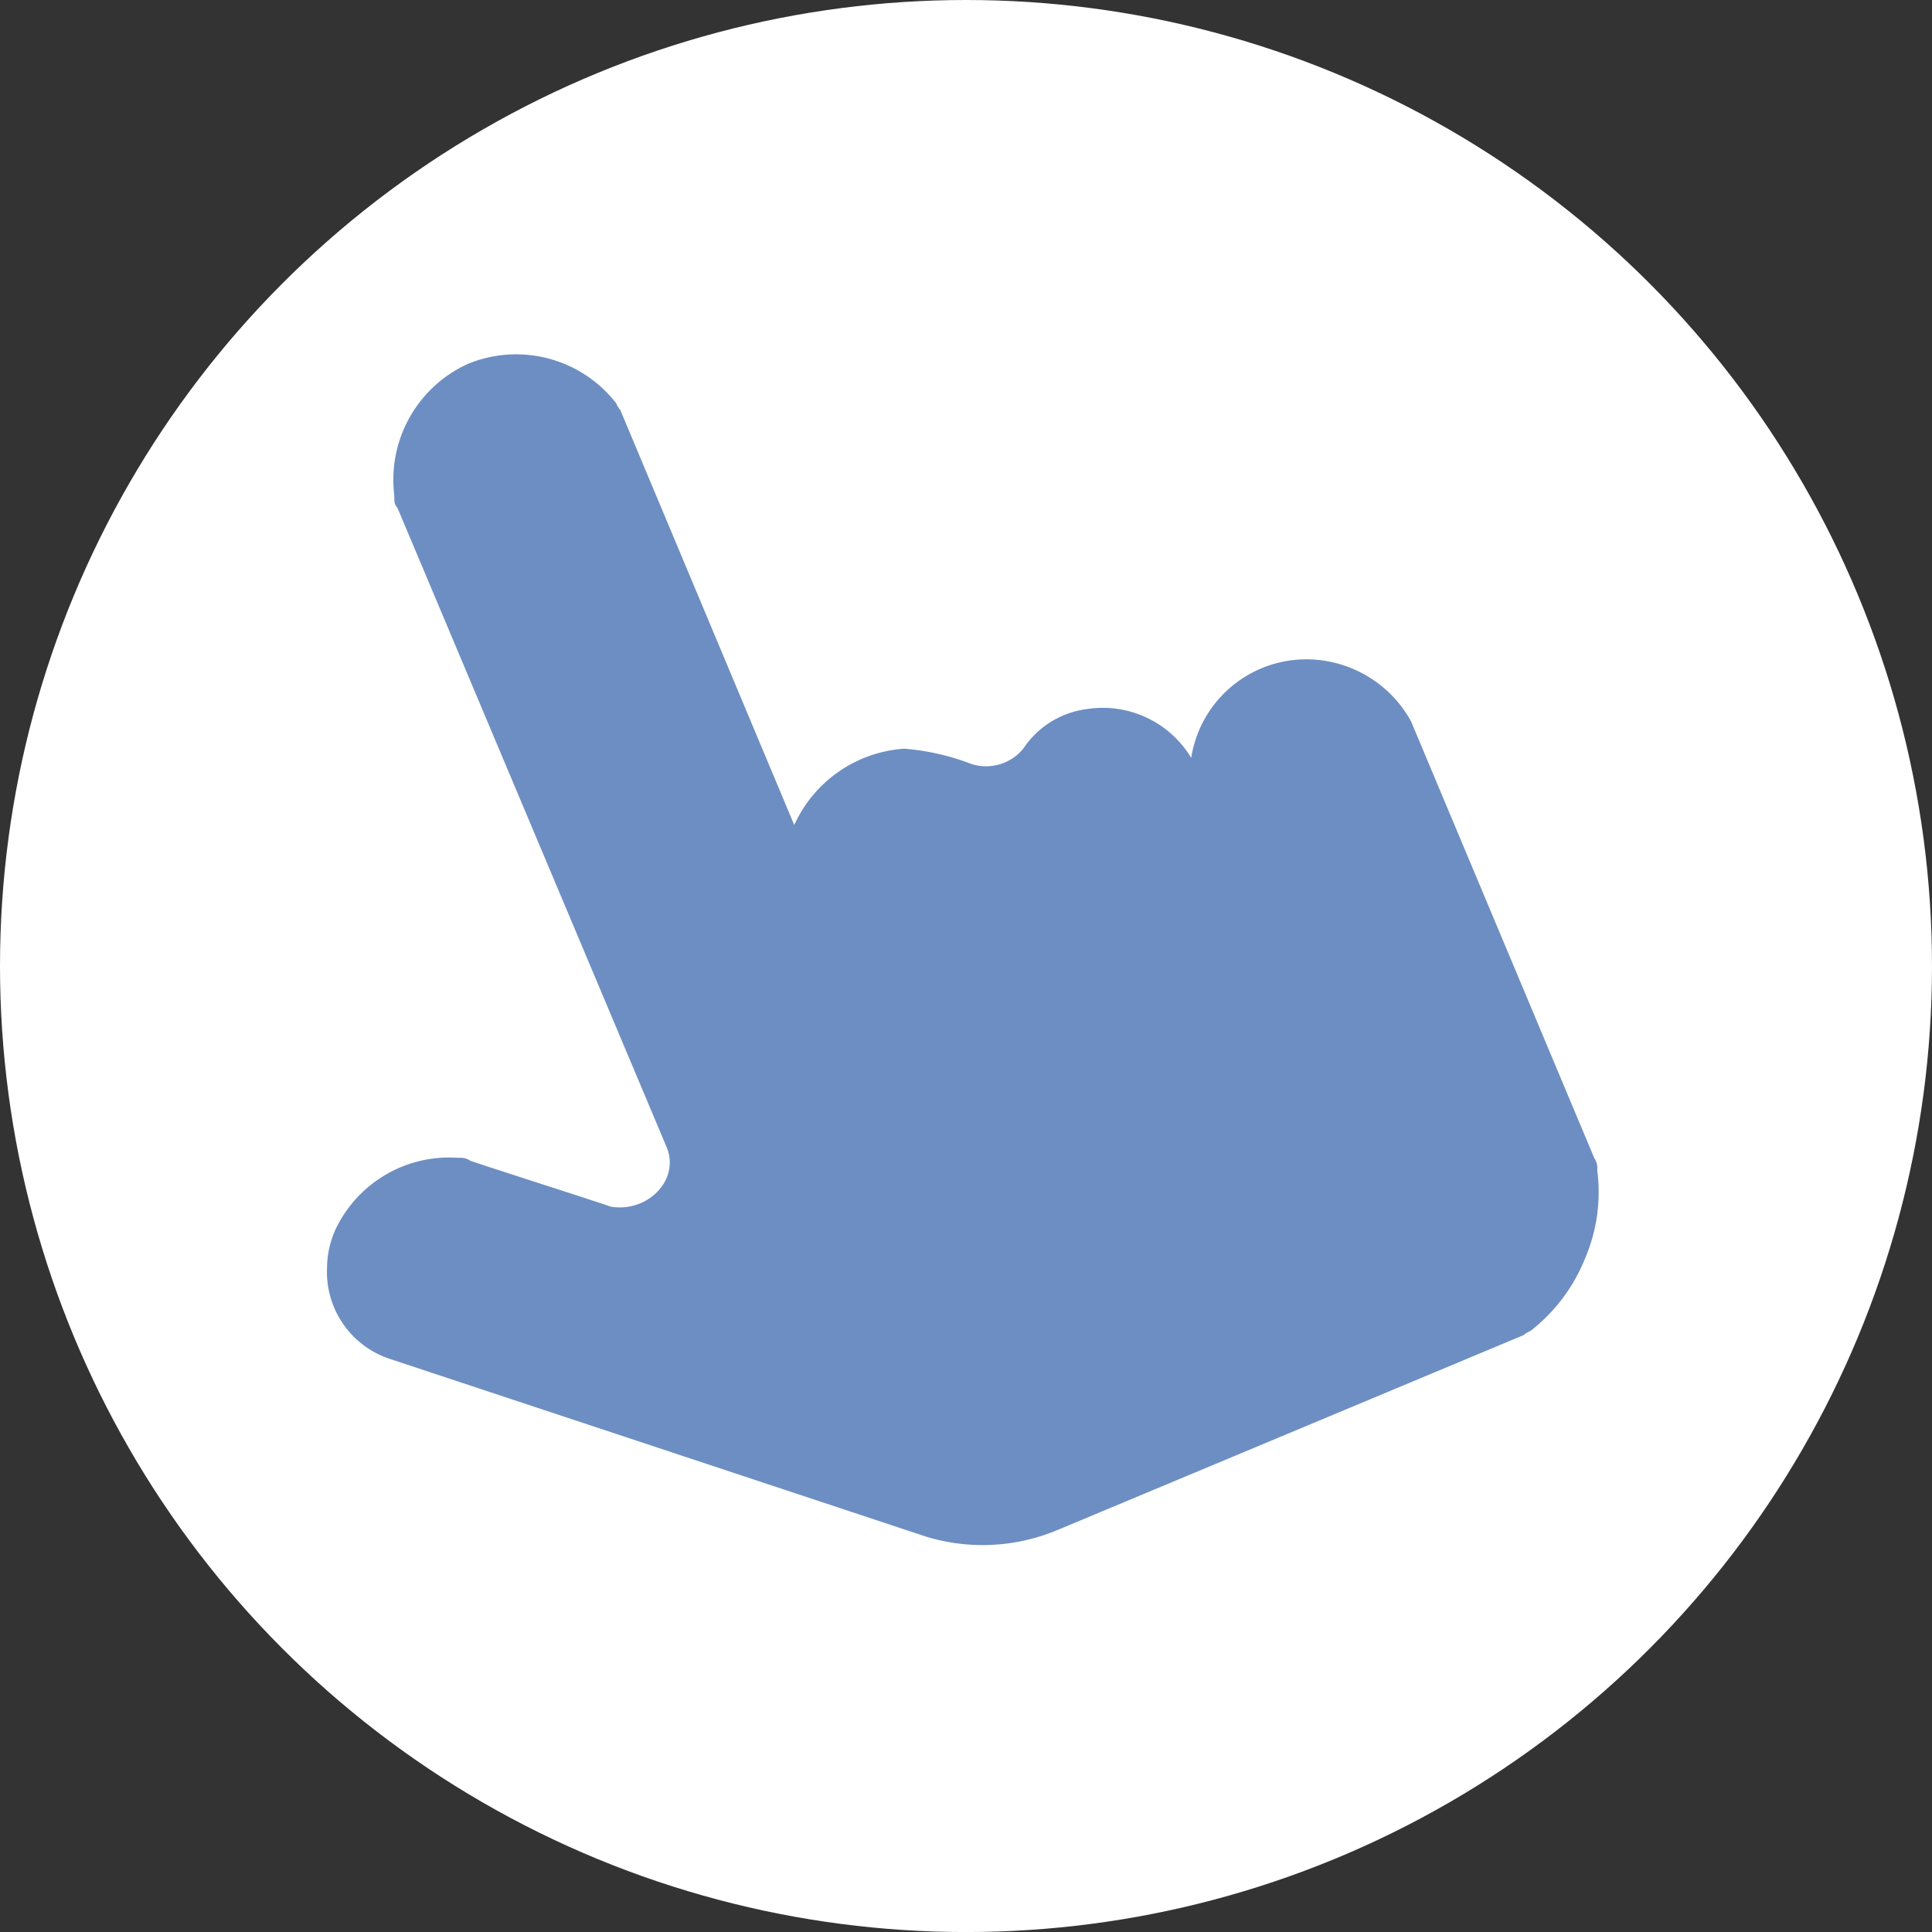<svg xmlns="http://www.w3.org/2000/svg" width="94.57" height="94.572" viewBox="0 0 94.57 94.572">
  <rect x="0" y="0" width="94.57" height="94.572" fill="#333333" stroke="none"/>
  <g id="Group_229" data-name="Group 229" transform="translate(-944 -2346.518)">
    <g id="Group_216" data-name="Group 216" transform="translate(1.055)">
      <ellipse id="Ellipse_5" data-name="Ellipse 5" cx="47.285" cy="47.286" rx="47.285" ry="47.286" transform="translate(942.945 2346.518)" fill="#fff"/>
    </g>
    <path id="Path_218" data-name="Path 218" d="M26.192,62.112,13.041,30.879c-.149-.149-.149-.3-.149-.6a6.229,6.229,0,0,1,3.587-6.426,6.2,6.2,0,0,1,7.173,1.793c.149.149.149.3.3.448l8.518,20.324a6.384,6.384,0,0,1,5.38-3.736,11.731,11.731,0,0,1,3.288.747,2.353,2.353,0,0,0,2.54-.747,4.418,4.418,0,0,1,3.138-1.943A5.047,5.047,0,0,1,51.9,43.133a5.705,5.705,0,0,1,4.932-4.782,5.851,5.851,0,0,1,5.828,2.989l8.966,21.37a.9.9,0,0,1,.149.6,8.234,8.234,0,0,1-.6,4.334,8.466,8.466,0,0,1-2.541,3.437c-.149.149-.3.149-.448.3L45.32,80.942a9.478,9.478,0,0,1-6.426.3L12.742,72.573A4.482,4.482,0,0,1,9.6,68.09a4.6,4.6,0,0,1,.448-1.943A6.152,6.152,0,0,1,16.03,62.71a.9.9,0,0,1,.6.149c2.242.747,4.633,1.494,6.874,2.242C25.3,65.4,26.939,63.756,26.192,62.112Z" transform="translate(950.408 2340.484)" fill="#6d8ec2"/>
  </g>
</svg>
